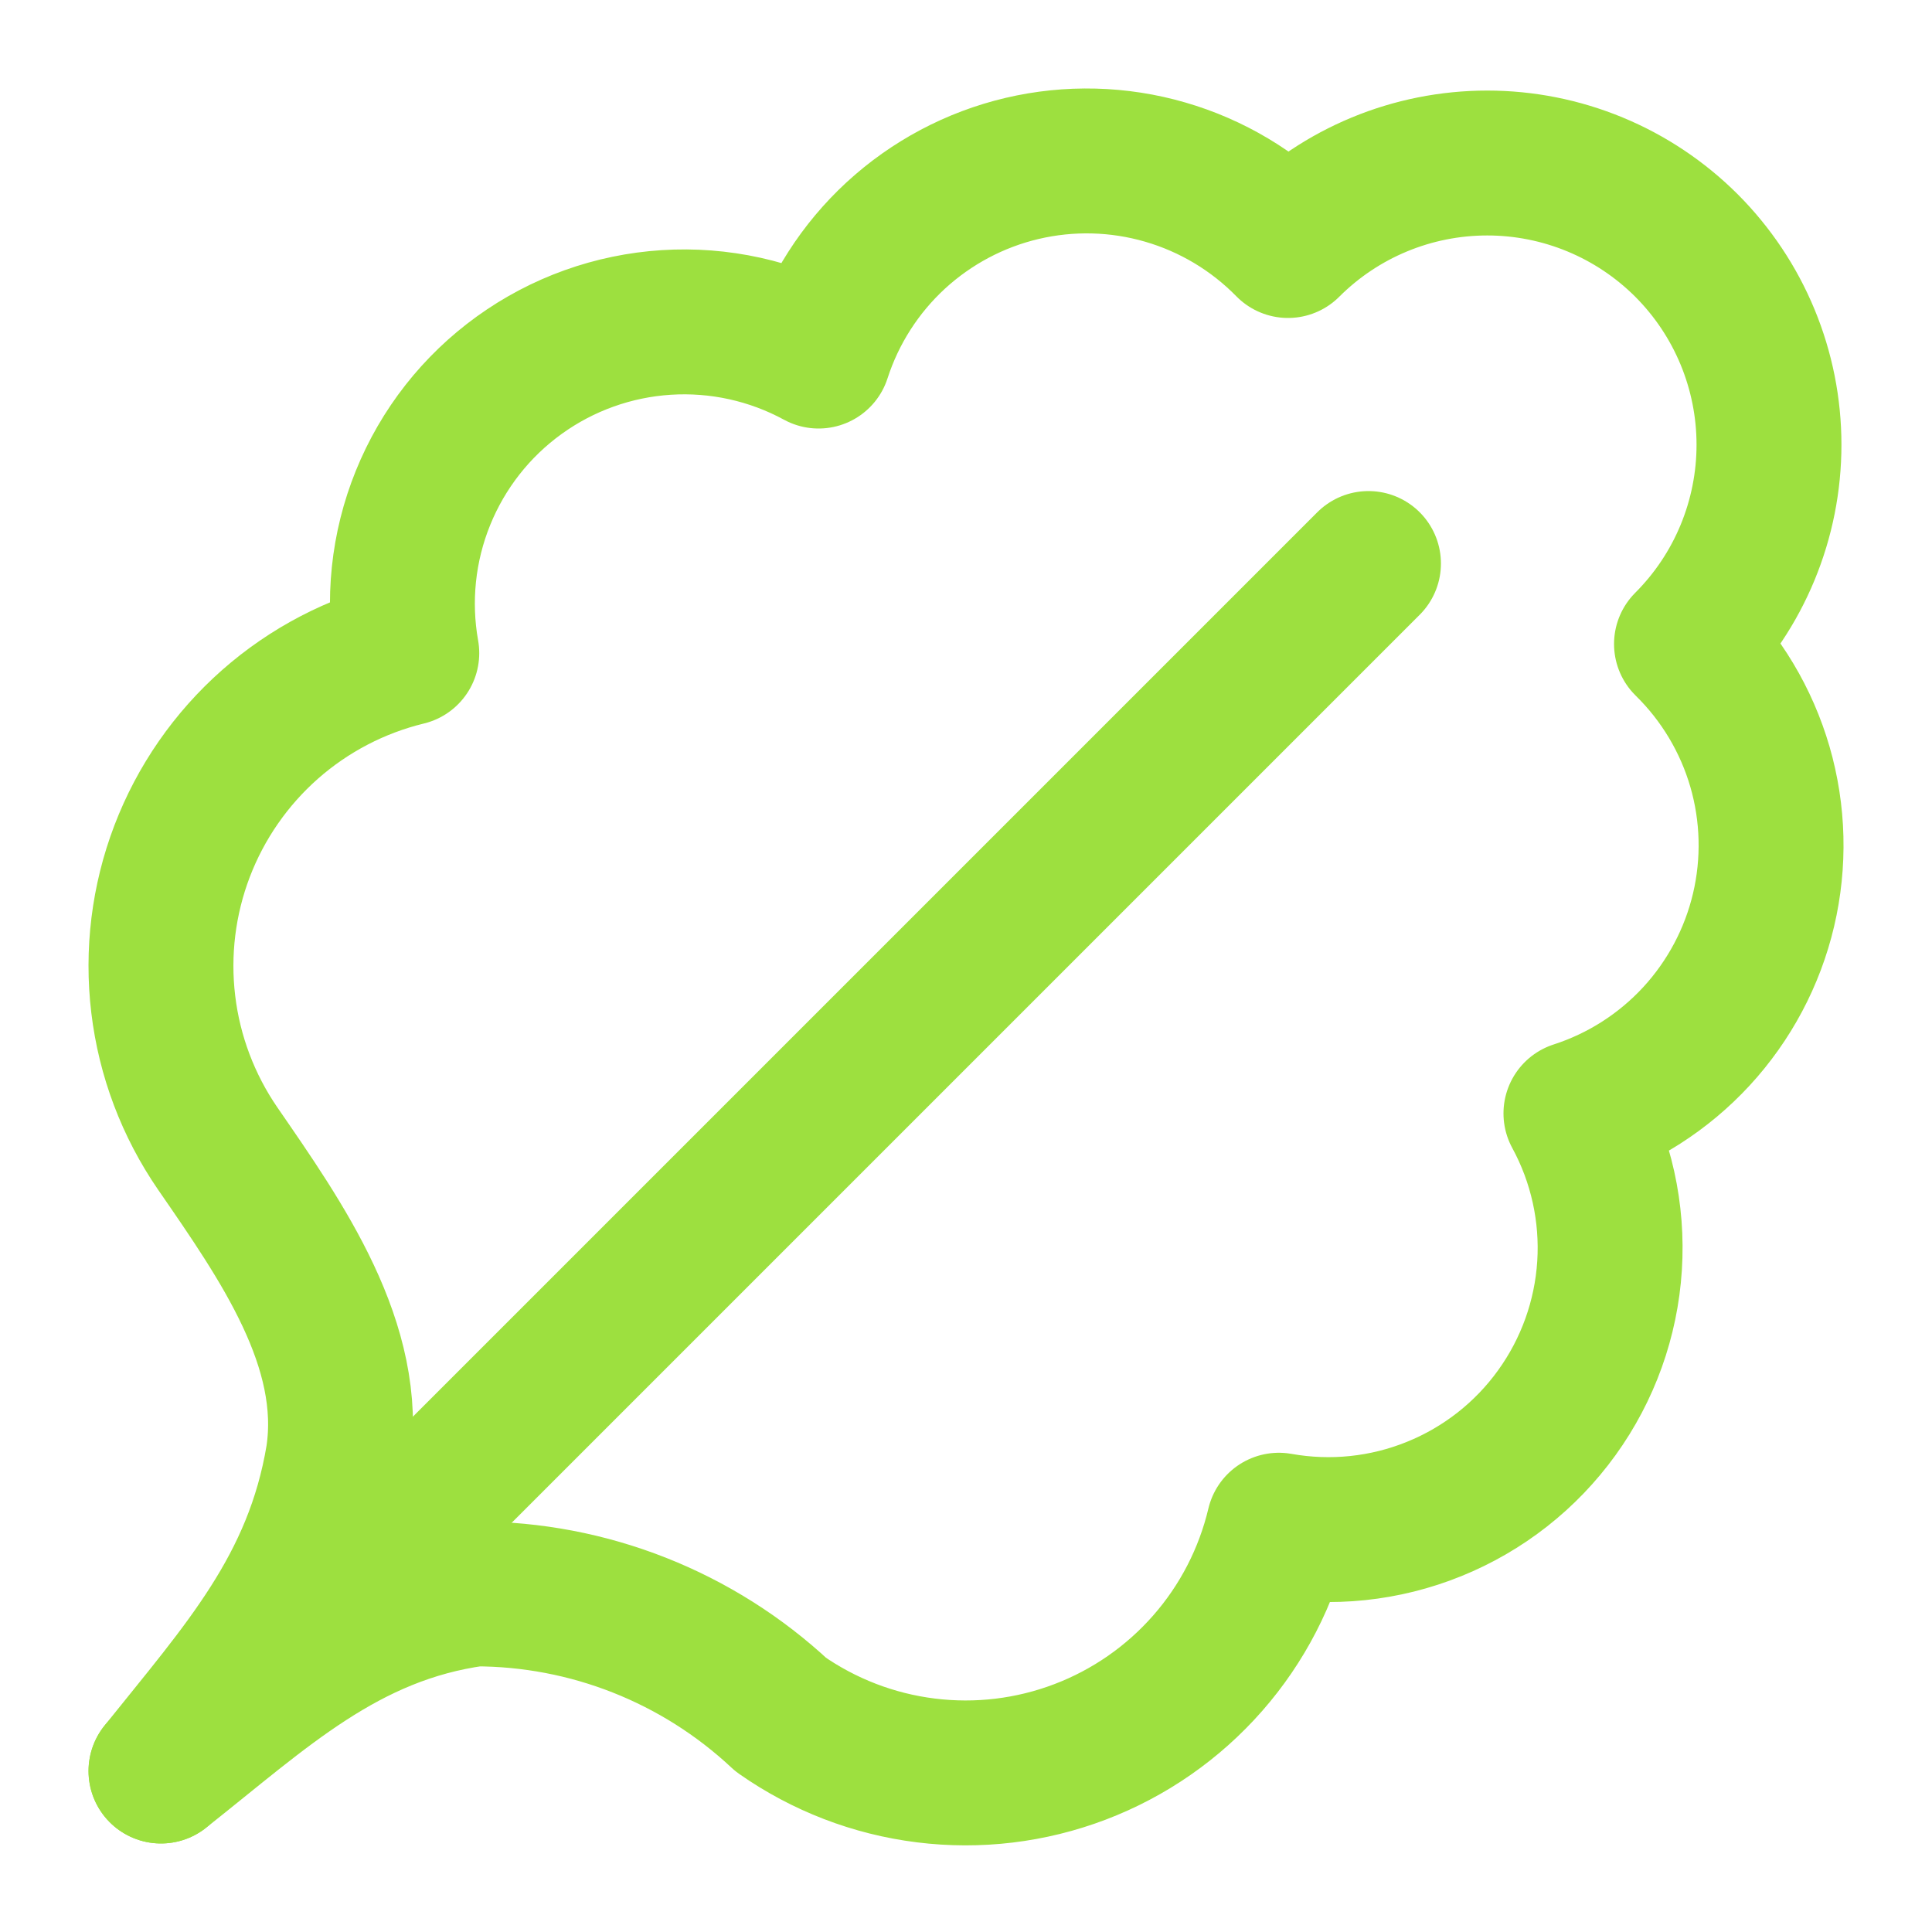 <svg width="40" height="40" viewBox="0 0 40 40" fill="none" xmlns="http://www.w3.org/2000/svg">
<path d="M3.333 36.667C5.417 35.022 7.117 33.375 9.833 33C12.185 32.999 14.449 33.893 16.167 35.5C17.058 36.124 18.088 36.521 19.168 36.655C20.248 36.79 21.344 36.658 22.361 36.271C23.379 35.884 24.285 35.254 25.003 34.436C25.721 33.618 26.227 32.637 26.478 31.578C27.56 31.771 28.674 31.655 29.692 31.242C30.71 30.83 31.591 30.139 32.233 29.248C32.876 28.357 33.254 27.303 33.324 26.207C33.394 25.111 33.153 24.017 32.628 23.052C33.584 22.743 34.443 22.193 35.124 21.455C35.804 20.716 36.283 19.815 36.513 18.838C36.743 17.86 36.717 16.84 36.438 15.876C36.158 14.912 35.634 14.036 34.917 13.333C35.458 12.792 35.888 12.149 36.181 11.441C36.474 10.733 36.625 9.974 36.625 9.208C36.625 8.442 36.474 7.684 36.181 6.976C35.888 6.268 35.458 5.625 34.917 5.083C34.375 4.542 33.732 4.112 33.024 3.819C32.316 3.526 31.558 3.375 30.792 3.375C29.244 3.375 27.761 3.989 26.667 5.083C25.964 4.366 25.088 3.842 24.124 3.563C23.16 3.283 22.14 3.257 21.162 3.487C20.185 3.717 19.284 4.196 18.545 4.876C17.807 5.557 17.257 6.416 16.948 7.372C15.983 6.847 14.889 6.606 13.793 6.676C12.697 6.746 11.643 7.124 10.752 7.767C9.861 8.409 9.17 9.29 8.758 10.308C8.345 11.326 8.229 12.44 8.422 13.522C7.372 13.777 6.4 14.284 5.59 14.998C4.78 15.713 4.155 16.614 3.77 17.623C3.385 18.632 3.251 19.72 3.38 20.793C3.508 21.865 3.896 22.89 4.508 23.78C5.832 25.7 7.348 27.853 7 30.167C6.543 32.905 5.023 34.553 3.333 36.667Z" stroke="#9DE03F" stroke-width="3" stroke-linecap="round" stroke-linejoin="round"/>
<path d="M3.333 36.667L28.333 11.667" stroke="#9DE03F" stroke-width="3" stroke-linecap="round" stroke-linejoin="round"/>
</svg>
